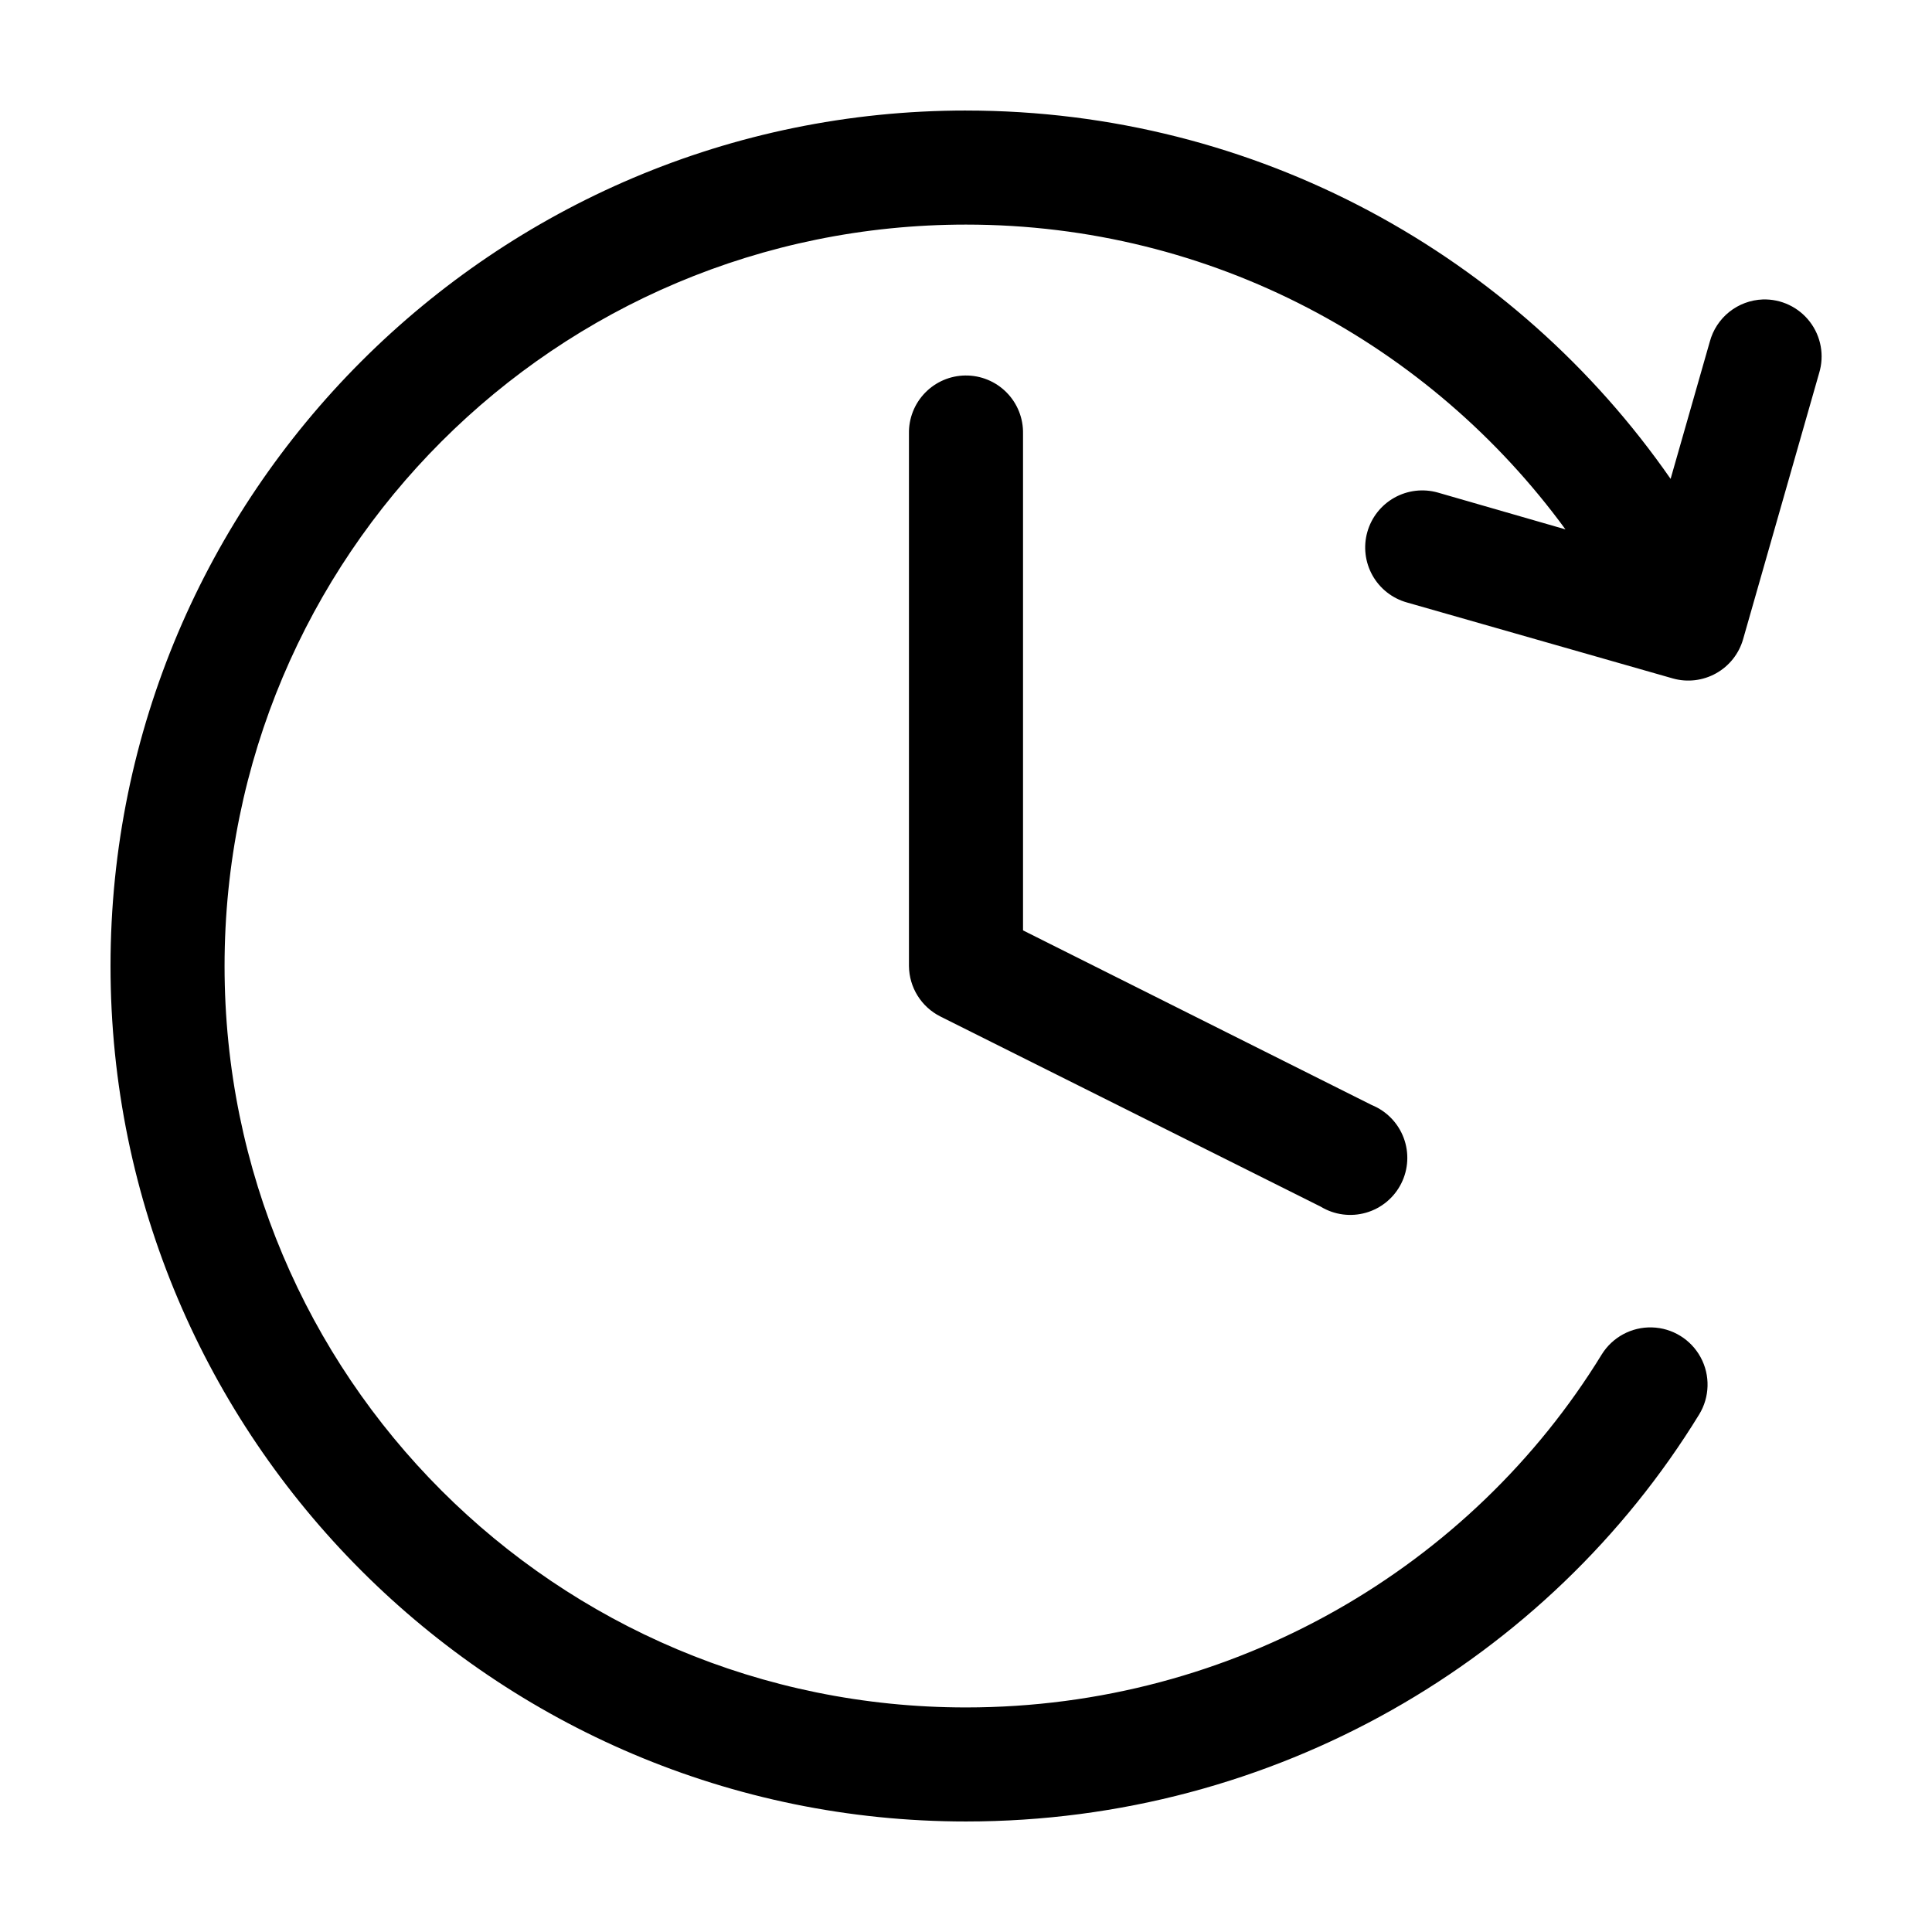 <?xml version="1.0" encoding="UTF-8"?>
<!-- Uploaded to: SVG Repo, www.svgrepo.com, Generator: SVG Repo Mixer Tools -->
<svg fill="#000000" width="800px" height="800px" version="1.1" viewBox="144 144 512 512" xmlns="http://www.w3.org/2000/svg">
 <path d="m400 173.29c-125.04 0-226.71 101.68-226.71 226.71 0 125.03 101.68 226.71 226.71 226.71 81.668 0 154.35-42.738 194.28-107.84 2.832-4.613 2.992-10.387 0.418-15.148s-7.492-7.793-12.902-7.945c-5.41-0.156-10.492 2.586-13.336 7.191-34.48 56.219-97.375 93.52-168.46 93.52-108.7 0-196.49-87.789-196.49-196.48s87.793-196.49 196.49-196.49c65.324 0 123.11 31.867 158.86 80.77l-33.848-9.762c-3.863-1.086-8-0.594-11.5 1.371-3.496 1.961-6.074 5.234-7.16 9.098-1.086 3.863-0.59 7.996 1.371 11.496 1.965 3.5 5.238 6.074 9.102 7.16l70.531 20.152c3.844 1.07 7.949 0.574 11.43-1.371 3.481-1.945 6.051-5.188 7.148-9.02l20.152-70.535c1.426-4.664 0.512-9.734-2.457-13.605-2.969-3.875-7.621-6.078-12.5-5.914-3.223 0.125-6.32 1.277-8.84 3.285-2.523 2.012-4.332 4.777-5.172 7.891l-10.391 36.371c-41.008-59.051-109.54-97.613-186.72-97.613zm-0.16 70.219c-4.035 0.039-7.887 1.695-10.695 4.594-2.812 2.898-4.344 6.797-4.262 10.836v141.07c0.027 2.781 0.816 5.504 2.289 7.863 1.473 2.363 3.57 4.269 6.059 5.519l100.76 50.379c3.606 2.191 7.961 2.773 12.016 1.609 4.055-1.164 7.438-3.969 9.332-7.738 1.898-3.769 2.133-8.156 0.648-12.105-1.484-3.949-4.551-7.098-8.457-8.688l-92.418-46.289v-131.62c0.086-4.094-1.492-8.043-4.371-10.949-2.875-2.906-6.809-4.523-10.902-4.481z"/>
</svg>